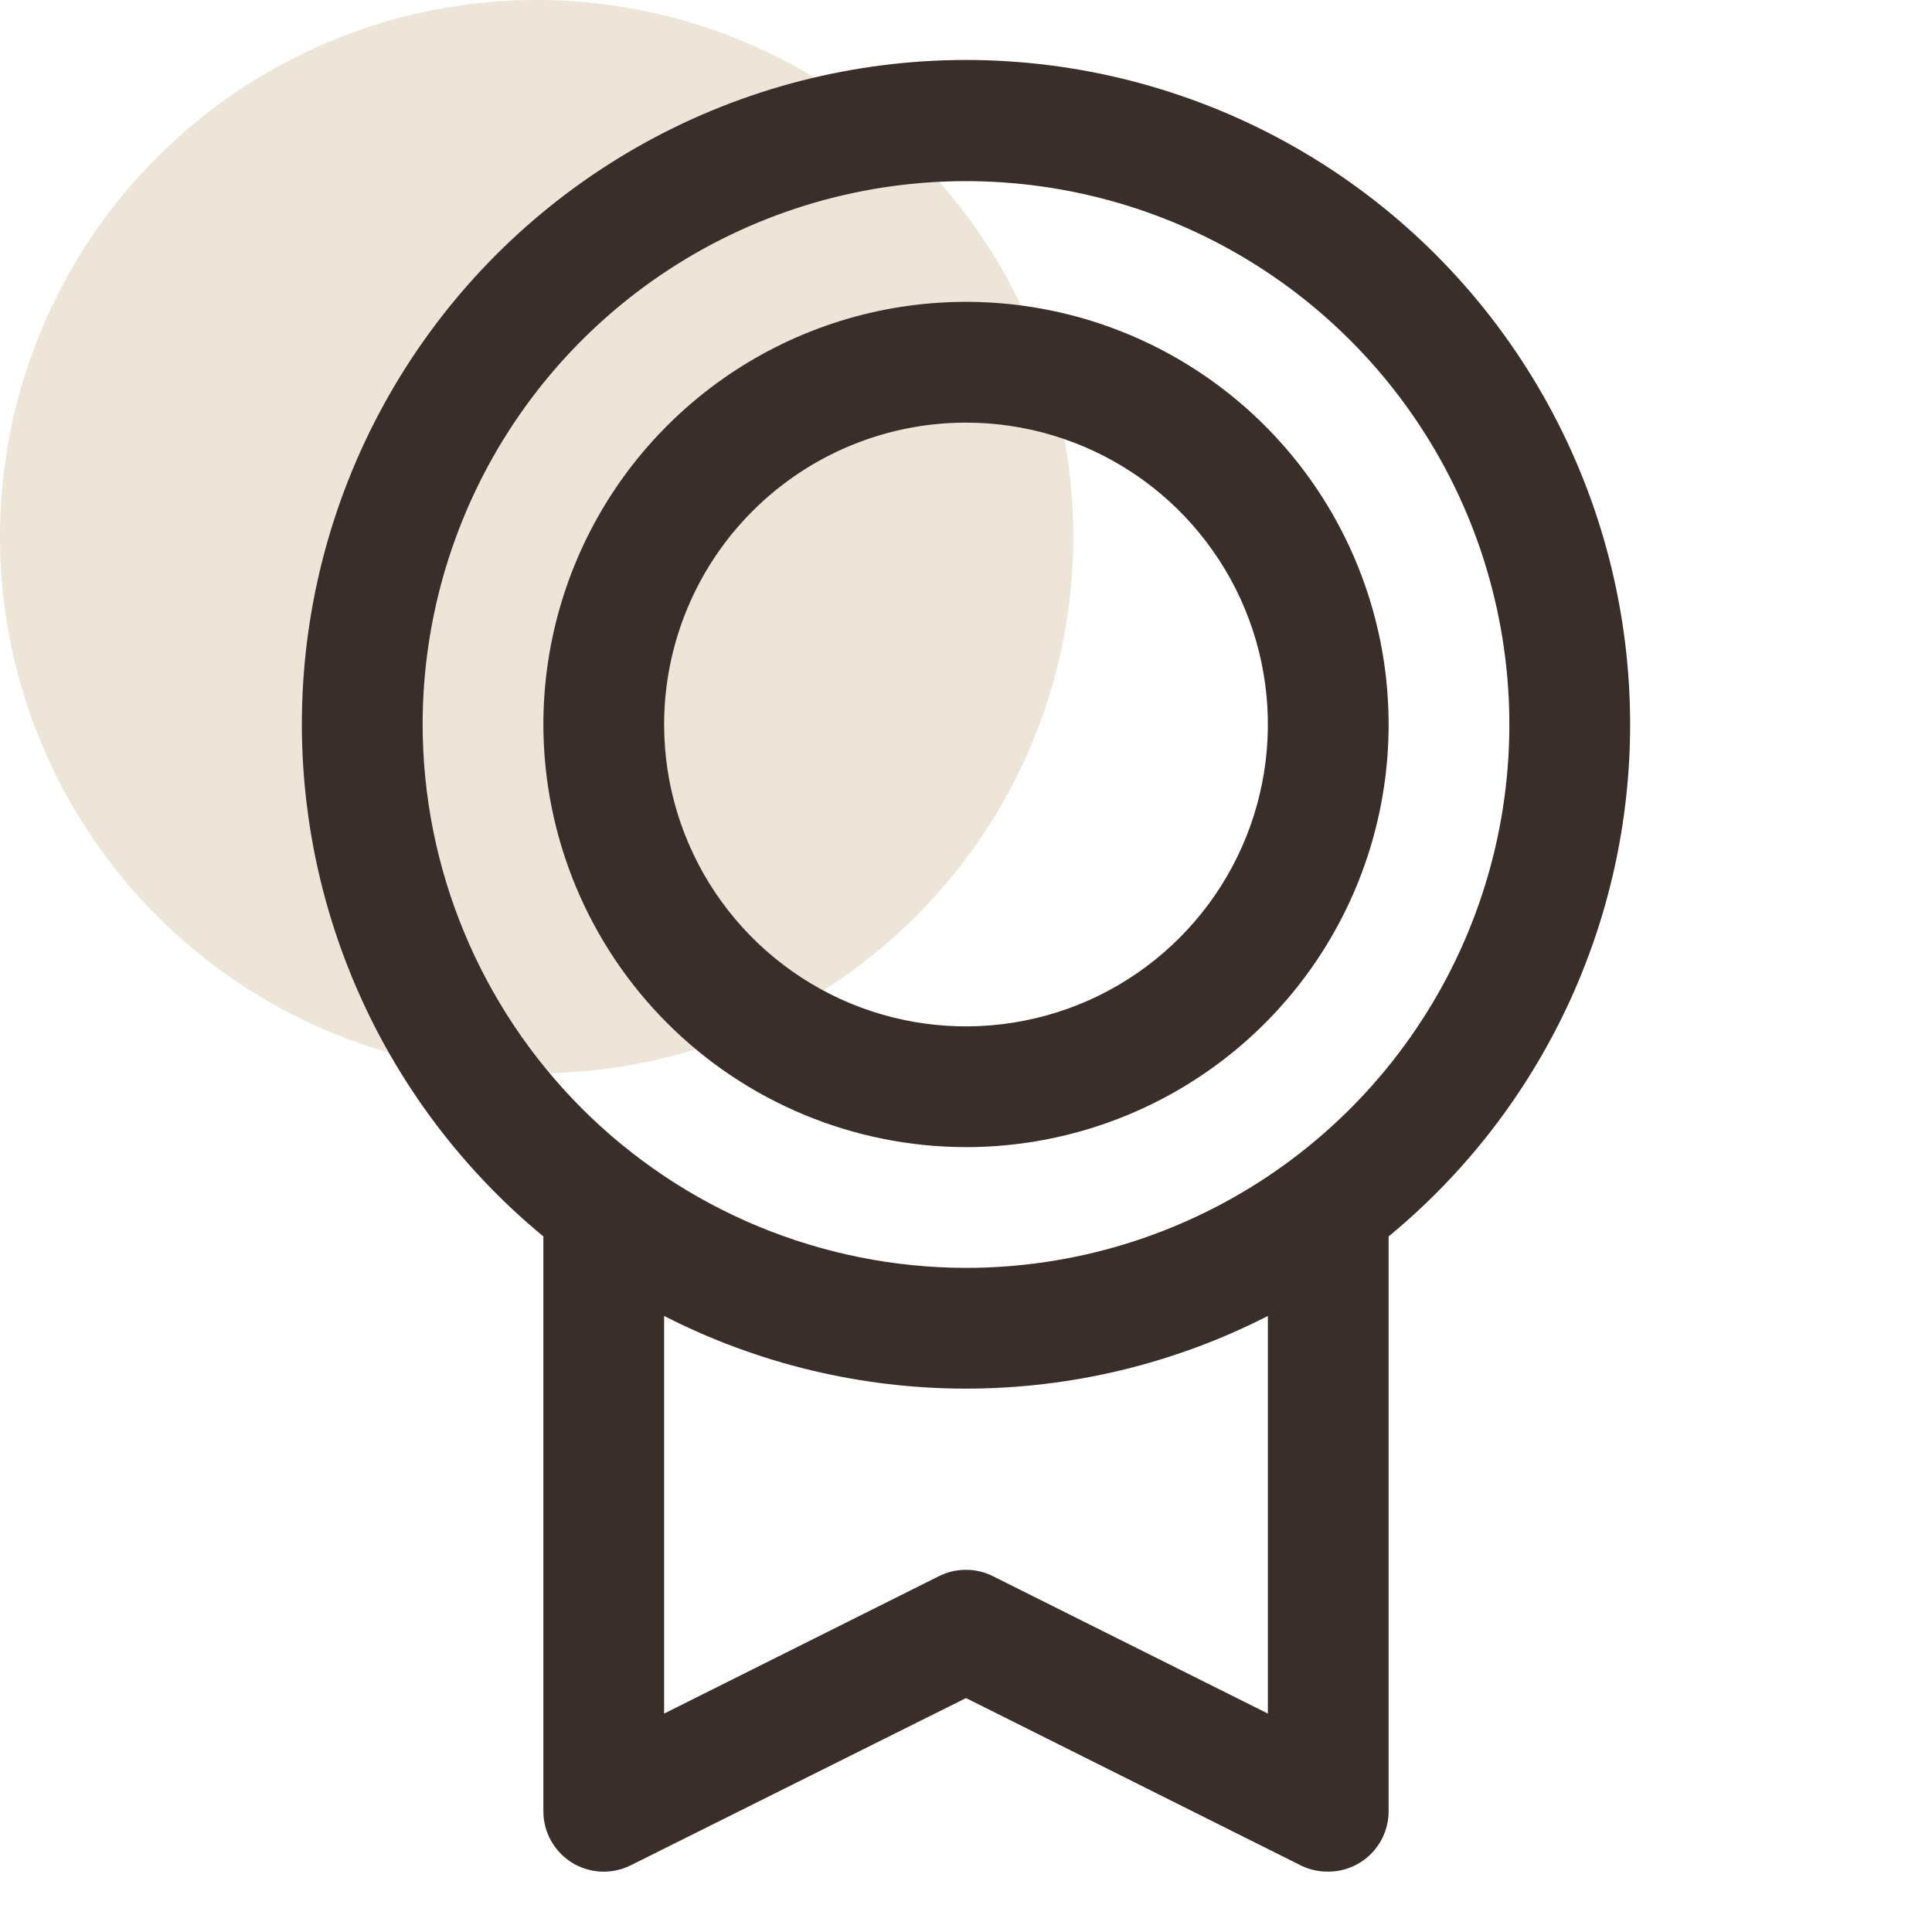 <svg width="36" height="36" viewBox="0 0 36 36" fill="none" xmlns="http://www.w3.org/2000/svg">
<circle cx="10" cy="10" r="10" fill="#DDCDB3" fill-opacity="0.5"/>
<path d="M30.375 13.5C30.376 11.415 29.85 9.363 28.846 7.535C27.842 5.707 26.393 4.162 24.632 3.045C22.871 1.927 20.857 1.273 18.775 1.142C16.694 1.011 14.613 1.409 12.727 2.297C10.84 3.186 9.209 4.537 7.984 6.225C6.759 7.913 5.981 9.883 5.721 11.953C5.462 14.022 5.729 16.123 6.499 18.061C7.269 19.999 8.516 21.712 10.125 23.039V33.75C10.125 33.942 10.174 34.131 10.267 34.298C10.361 34.466 10.495 34.607 10.658 34.708C10.822 34.809 11.008 34.866 11.2 34.875C11.391 34.883 11.582 34.843 11.753 34.757L18 31.641L24.248 34.764C24.405 34.839 24.576 34.877 24.75 34.875C25.048 34.875 25.334 34.757 25.546 34.545C25.756 34.334 25.875 34.048 25.875 33.75V23.039C27.283 21.879 28.416 20.423 29.194 18.774C29.972 17.125 30.375 15.323 30.375 13.5ZM7.875 13.5C7.875 11.498 8.469 9.54 9.581 7.875C10.694 6.21 12.275 4.912 14.125 4.146C15.975 3.379 18.011 3.179 19.975 3.57C21.939 3.96 23.744 4.925 25.16 6.341C26.576 7.757 27.54 9.561 27.93 11.525C28.321 13.489 28.121 15.525 27.354 17.375C26.588 19.225 25.29 20.806 23.625 21.919C21.96 23.031 20.003 23.625 18 23.625C15.316 23.622 12.742 22.554 10.844 20.656C8.946 18.758 7.878 16.184 7.875 13.5ZM23.625 31.93L18.502 29.37C18.346 29.291 18.173 29.251 17.999 29.251C17.824 29.251 17.651 29.291 17.495 29.37L12.375 31.93V24.521C14.117 25.411 16.044 25.875 18 25.875C19.956 25.875 21.884 25.411 23.625 24.521V31.93ZM18 21.375C19.558 21.375 21.08 20.913 22.375 20.048C23.67 19.183 24.68 17.953 25.276 16.514C25.872 15.075 26.027 13.491 25.724 11.964C25.42 10.436 24.67 9.033 23.569 7.932C22.467 6.83 21.064 6.08 19.536 5.776C18.009 5.472 16.425 5.628 14.986 6.224C13.547 6.821 12.318 7.83 11.452 9.125C10.587 10.42 10.125 11.943 10.125 13.5C10.127 15.588 10.958 17.59 12.434 19.066C13.91 20.542 15.912 21.373 18 21.375ZM18 7.875C19.113 7.875 20.2 8.205 21.125 8.823C22.05 9.441 22.771 10.32 23.197 11.347C23.623 12.375 23.734 13.506 23.517 14.597C23.3 15.689 22.764 16.691 21.977 17.477C21.191 18.264 20.189 18.8 19.097 19.017C18.006 19.234 16.875 19.123 15.847 18.697C14.82 18.271 13.941 17.55 13.323 16.625C12.705 15.7 12.375 14.613 12.375 13.5C12.375 12.008 12.968 10.577 14.023 9.523C15.077 8.468 16.508 7.875 18 7.875Z" fill="#3A2E2A"/>
</svg>
